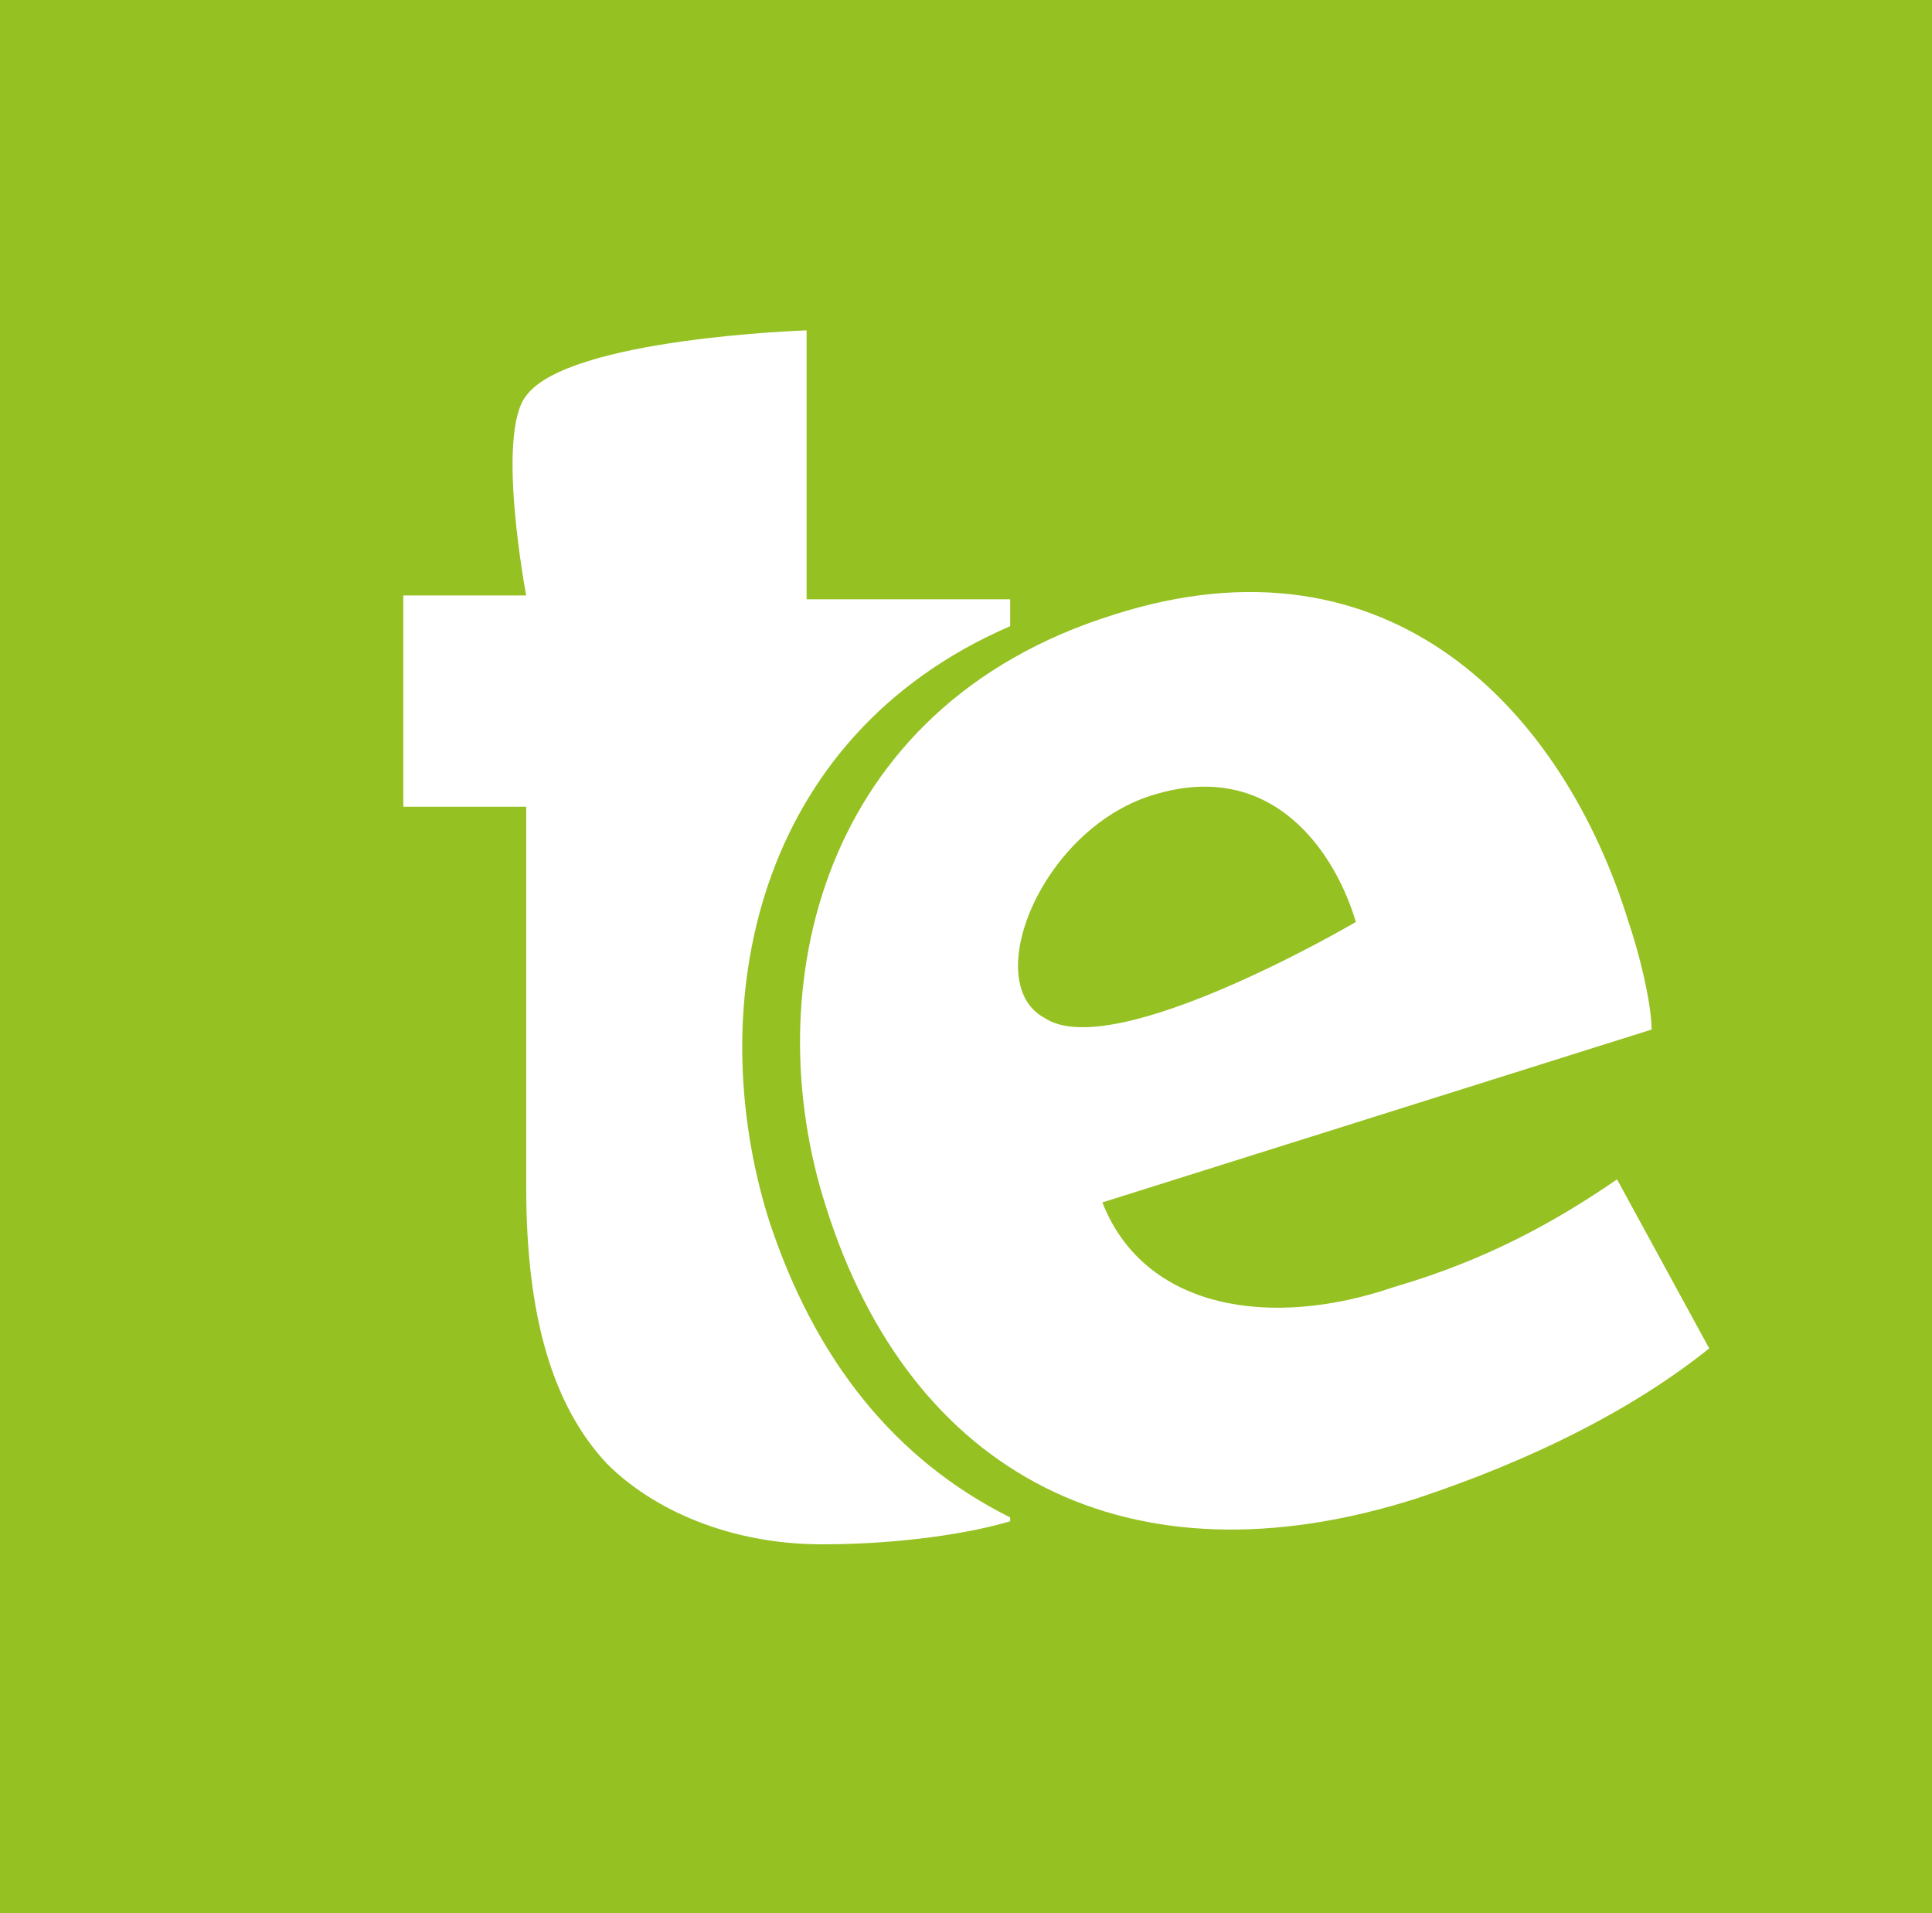 <?xml version="1.0" encoding="utf-8"?>
<!-- Generator: Adobe Illustrator 22.1.0, SVG Export Plug-In . SVG Version: 6.00 Build 0)  -->
<svg version="1.1" id="Ebene_1" xmlns="http://www.w3.org/2000/svg" xmlns:xlink="http://www.w3.org/1999/xlink" x="0px" y="0px"
	 viewBox="0 0 50.3 49.8" style="enable-background:new 0 0 50.3 49.8;" xml:space="preserve">
<style type="text/css">
	.st0{fill:#95C122;}
	.st1{fill:#FFFFFF;}
</style>
<rect y="-0.1" class="st0" width="50.7" height="50"/>
<path class="st1" d="M20,31.7c-1.7-5.5-0.4-12.5,6.3-15.4v-0.7H21V8.6c0,0-6.2,0.2-7.3,1.7c-0.8,1,0,5.2,0,5.2h-3.2V21h3.2v9.9
	c0,3.4,0.7,5.7,2.1,7.2c1.2,1.2,3.2,2.1,5.6,2.1c2.1,0,3.9-0.3,4.9-0.6l0-0.1C23.3,38,21.2,35.4,20,31.7z"/>
<path class="st1" d="M28.7,31.3c1.1,2.8,4.4,3.3,7.6,2.2c2.4-0.7,4.2-1.7,5.8-2.8l2.4,4.4c-2,1.6-4.6,2.9-7.6,3.9
	c-7.5,2.4-13.2-0.6-15.4-7.6c-1.8-5.6-0.2-13,7.5-15.4c7.2-2.3,11.7,2.5,13.4,8c0.4,1.2,0.6,2.3,0.6,2.8L28.7,31.3z M35.3,24
	c-0.5-1.7-2.1-4.3-5.3-3.3c-2.9,0.9-4.5,4.9-2.8,5.8C29,27.7,35.3,24,35.3,24z"/>
</svg>
